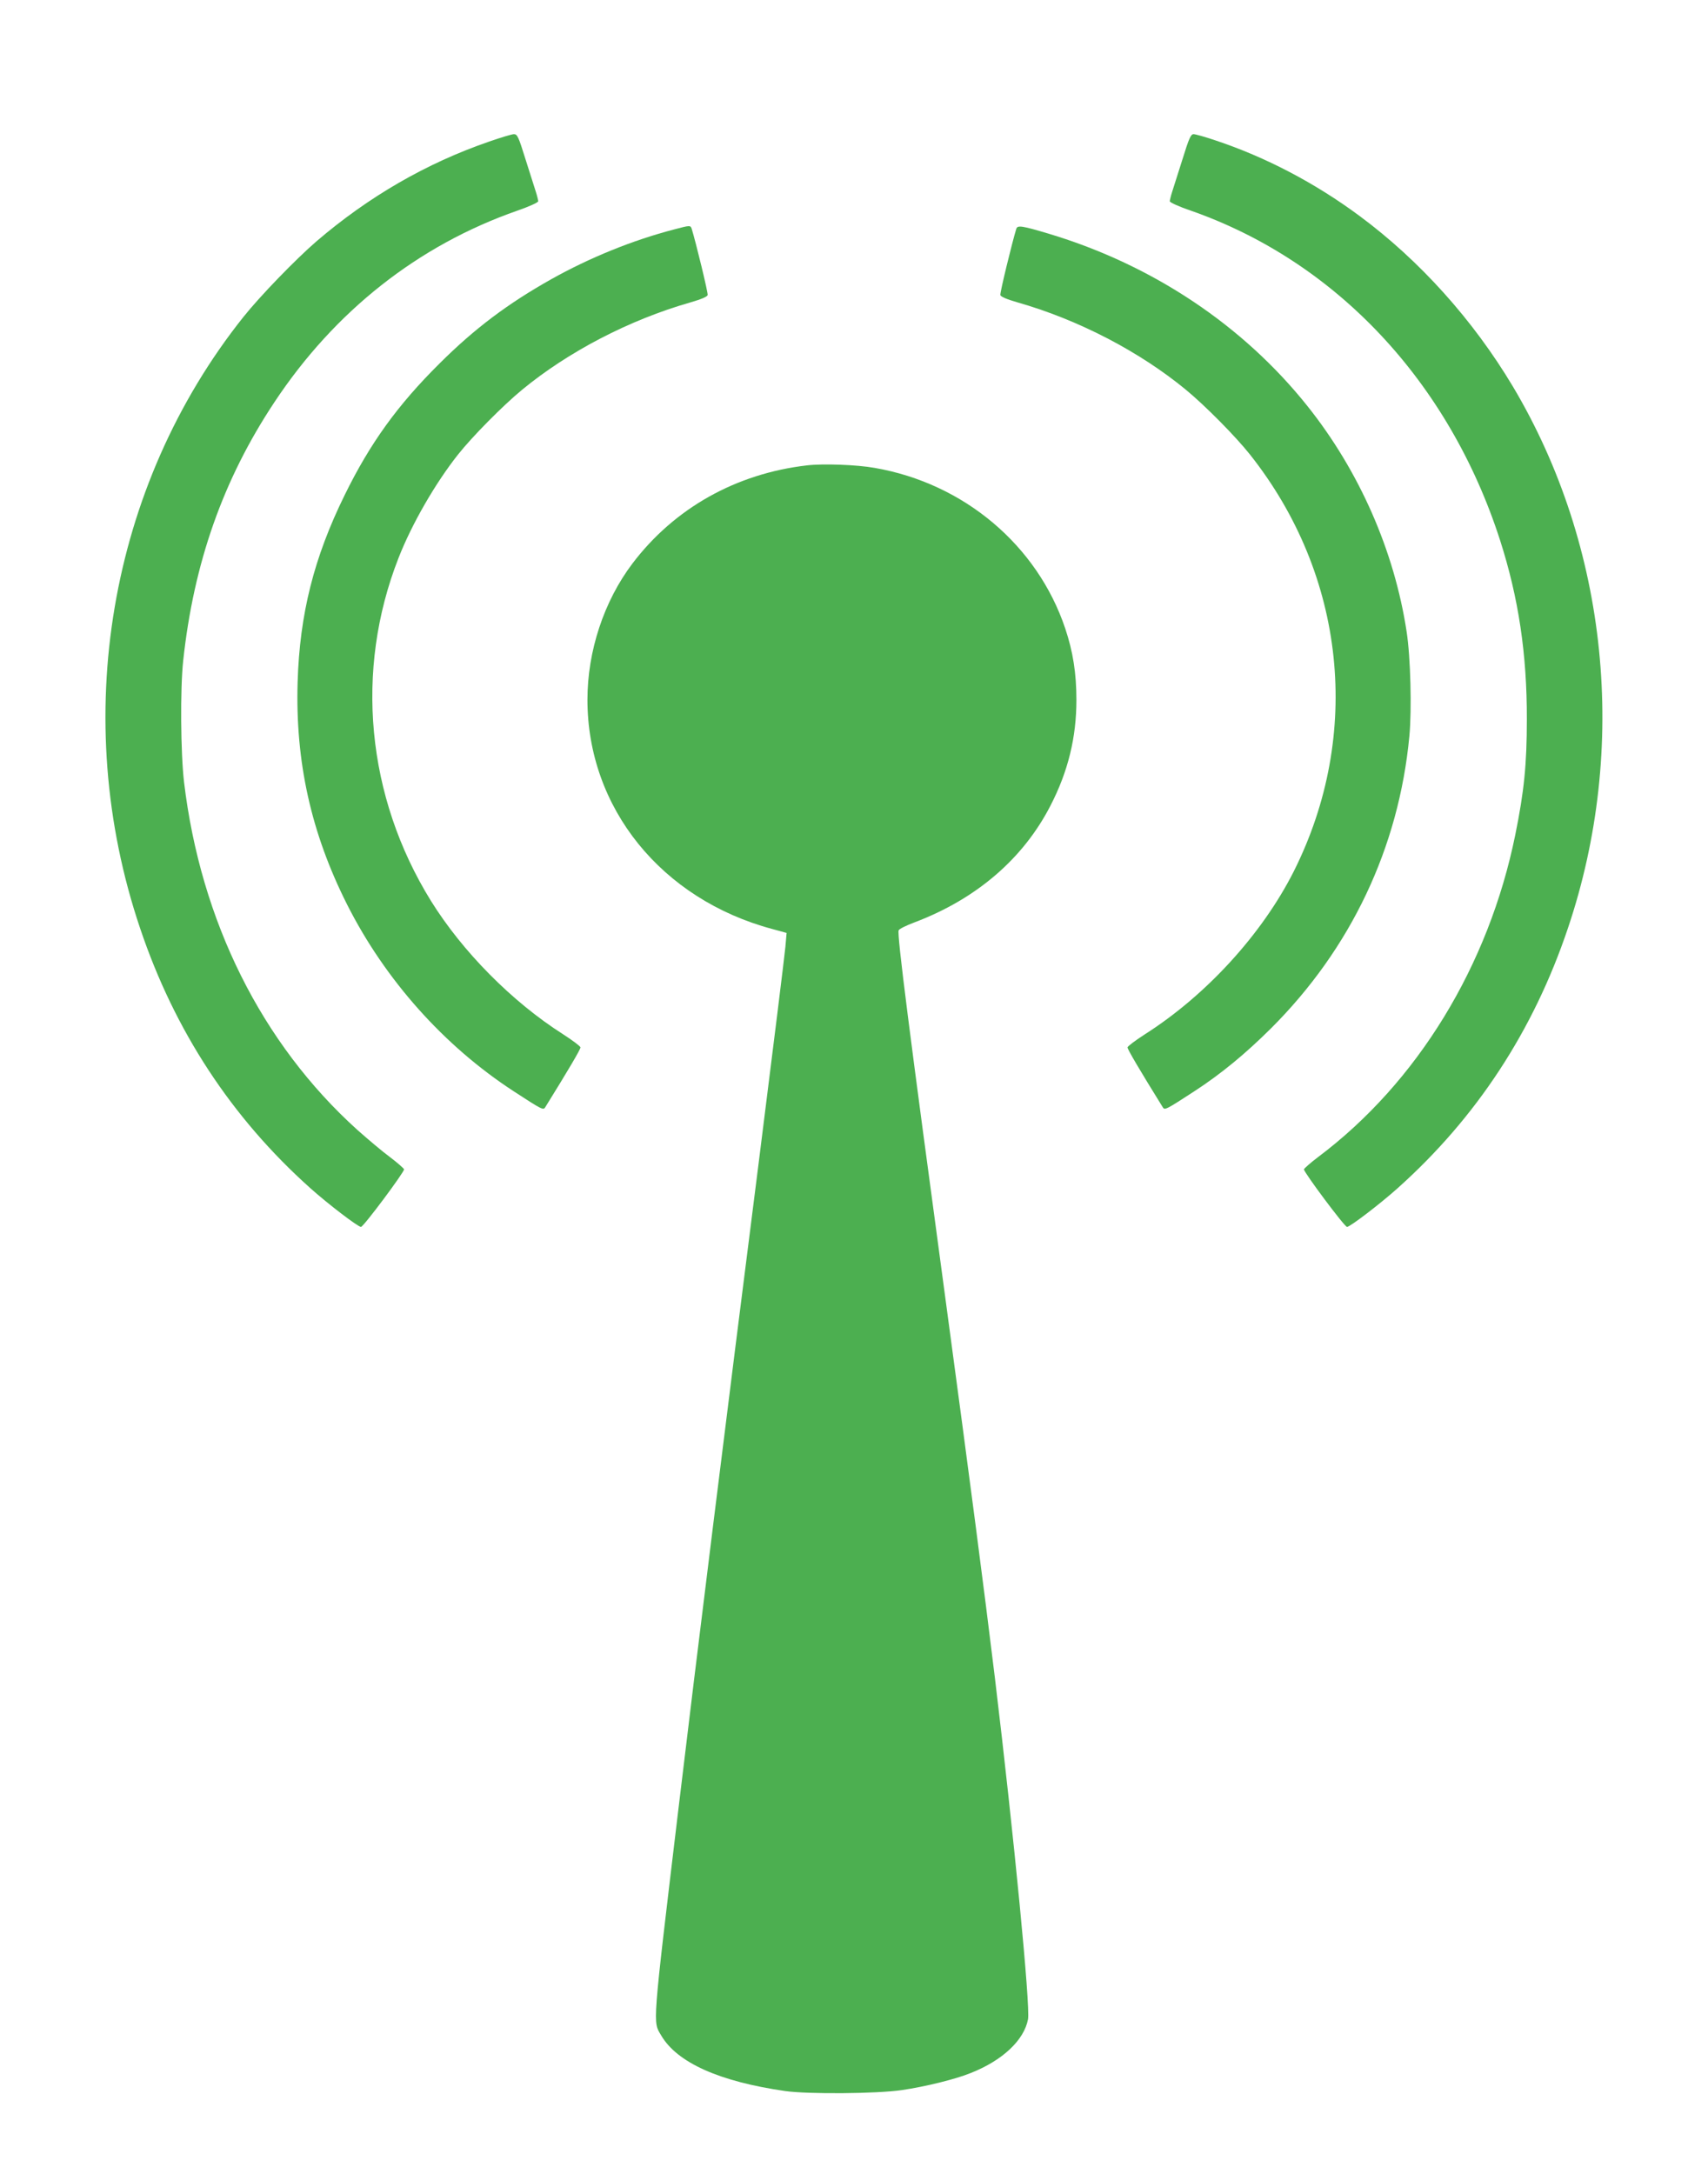 <?xml version="1.0" standalone="no"?>
<!DOCTYPE svg PUBLIC "-//W3C//DTD SVG 20010904//EN"
 "http://www.w3.org/TR/2001/REC-SVG-20010904/DTD/svg10.dtd">
<svg version="1.0" xmlns="http://www.w3.org/2000/svg"
 width="1006pt" height="1280pt" viewBox="0 0 1006 1280"
 preserveAspectRatio="xMidYMid meet">
<g transform="translate(0,1280) scale(0.1,-0.1)"
fill="#4caf50" stroke="none">
<path d="M2880 11966 c-369 -127 -709 -324 -1015 -586 -124 -107 -334 -324
-432 -447 -793 -996 -1025 -2364 -608 -3598 203 -604 539 -1116 1003 -1531
104 -93 278 -226 298 -228 14 -1 254 321 254 339 -1 5 -38 38 -83 72 -45 33
-131 106 -192 160 -564 509 -923 1229 -1021 2048 -20 170 -23 549 -5 715 62
575 235 1066 536 1520 356 538 848 926 1433 1130 67 23 122 48 122 55 0 6 -6
31 -14 56 -8 24 -35 110 -61 192 -41 132 -48 147 -68 147 -12 0 -78 -20 -147
-44z"/>
<path d="M6965 11863 c-26 -82 -53 -168 -61 -192 -8 -25 -14 -50 -14 -56 0 -7
55 -32 123 -55 856 -299 1521 -1007 1822 -1940 109 -339 159 -671 158 -1055 0
-265 -16 -424 -68 -680 -157 -772 -577 -1459 -1162 -1898 -45 -34 -82 -67 -83
-72 0 -18 240 -340 254 -339 20 2 194 135 298 228 464 415 800 927 1003 1531
358 1061 238 2245 -324 3189 -235 393 -550 743 -904 1005 -262 194 -552 346
-850 445 -59 20 -116 36 -127 36 -16 0 -27 -24 -65 -147z"/>
<path d="M3970 11449 c-242 -63 -495 -165 -725 -294 -254 -143 -448 -288 -656
-495 -247 -245 -409 -469 -559 -775 -181 -368 -265 -701 -277 -1101 -14 -469
79 -888 291 -1309 224 -444 571 -833 981 -1100 166 -108 175 -113 186 -95 136
219 209 343 208 353 0 6 -46 41 -102 77 -302 192 -594 488 -779 786 -380 614
-450 1357 -191 2018 78 200 217 441 351 610 84 106 264 288 377 381 273 225
633 412 990 514 66 19 101 34 103 44 3 13 -69 309 -94 390 -7 21 -10 21 -104
-4z"/>
<path d="M5986 11453 c-25 -81 -97 -377 -94 -390 2 -10 37 -25 103 -44 357
-102 717 -289 990 -514 113 -93 293 -275 377 -381 564 -711 663 -1649 258
-2455 -186 -368 -514 -728 -877 -959 -56 -36 -102 -71 -102 -77 -1 -10 72
-134 208 -353 11 -18 20 -13 186 95 157 102 300 220 451 370 471 470 753 1065
815 1720 15 157 7 467 -16 615 -72 476 -279 947 -585 1330 -379 475 -912 830
-1520 1013 -160 48 -187 52 -194 30z"/>
<path d="M4754 10060 c-418 -48 -782 -252 -1029 -578 -168 -222 -265 -516
-265 -802 0 -636 435 -1175 1089 -1350 l84 -23 -7 -81 c-4 -45 -74 -612 -156
-1261 -186 -1462 -376 -2992 -474 -3815 -156 -1304 -151 -1250 -102 -1334 94
-161 343 -272 731 -328 137 -19 541 -16 689 6 135 20 312 63 403 100 188 74
315 194 338 317 14 78 -82 1070 -195 2009 -66 542 -142 1125 -289 2215 -217
1605 -288 2162 -278 2187 2 8 45 29 93 47 365 138 641 375 802 689 103 200
152 400 152 621 0 156 -20 284 -66 421 -164 489 -596 854 -1122 945 -105 19
-305 26 -398 15z"/>
</g>
</svg>
